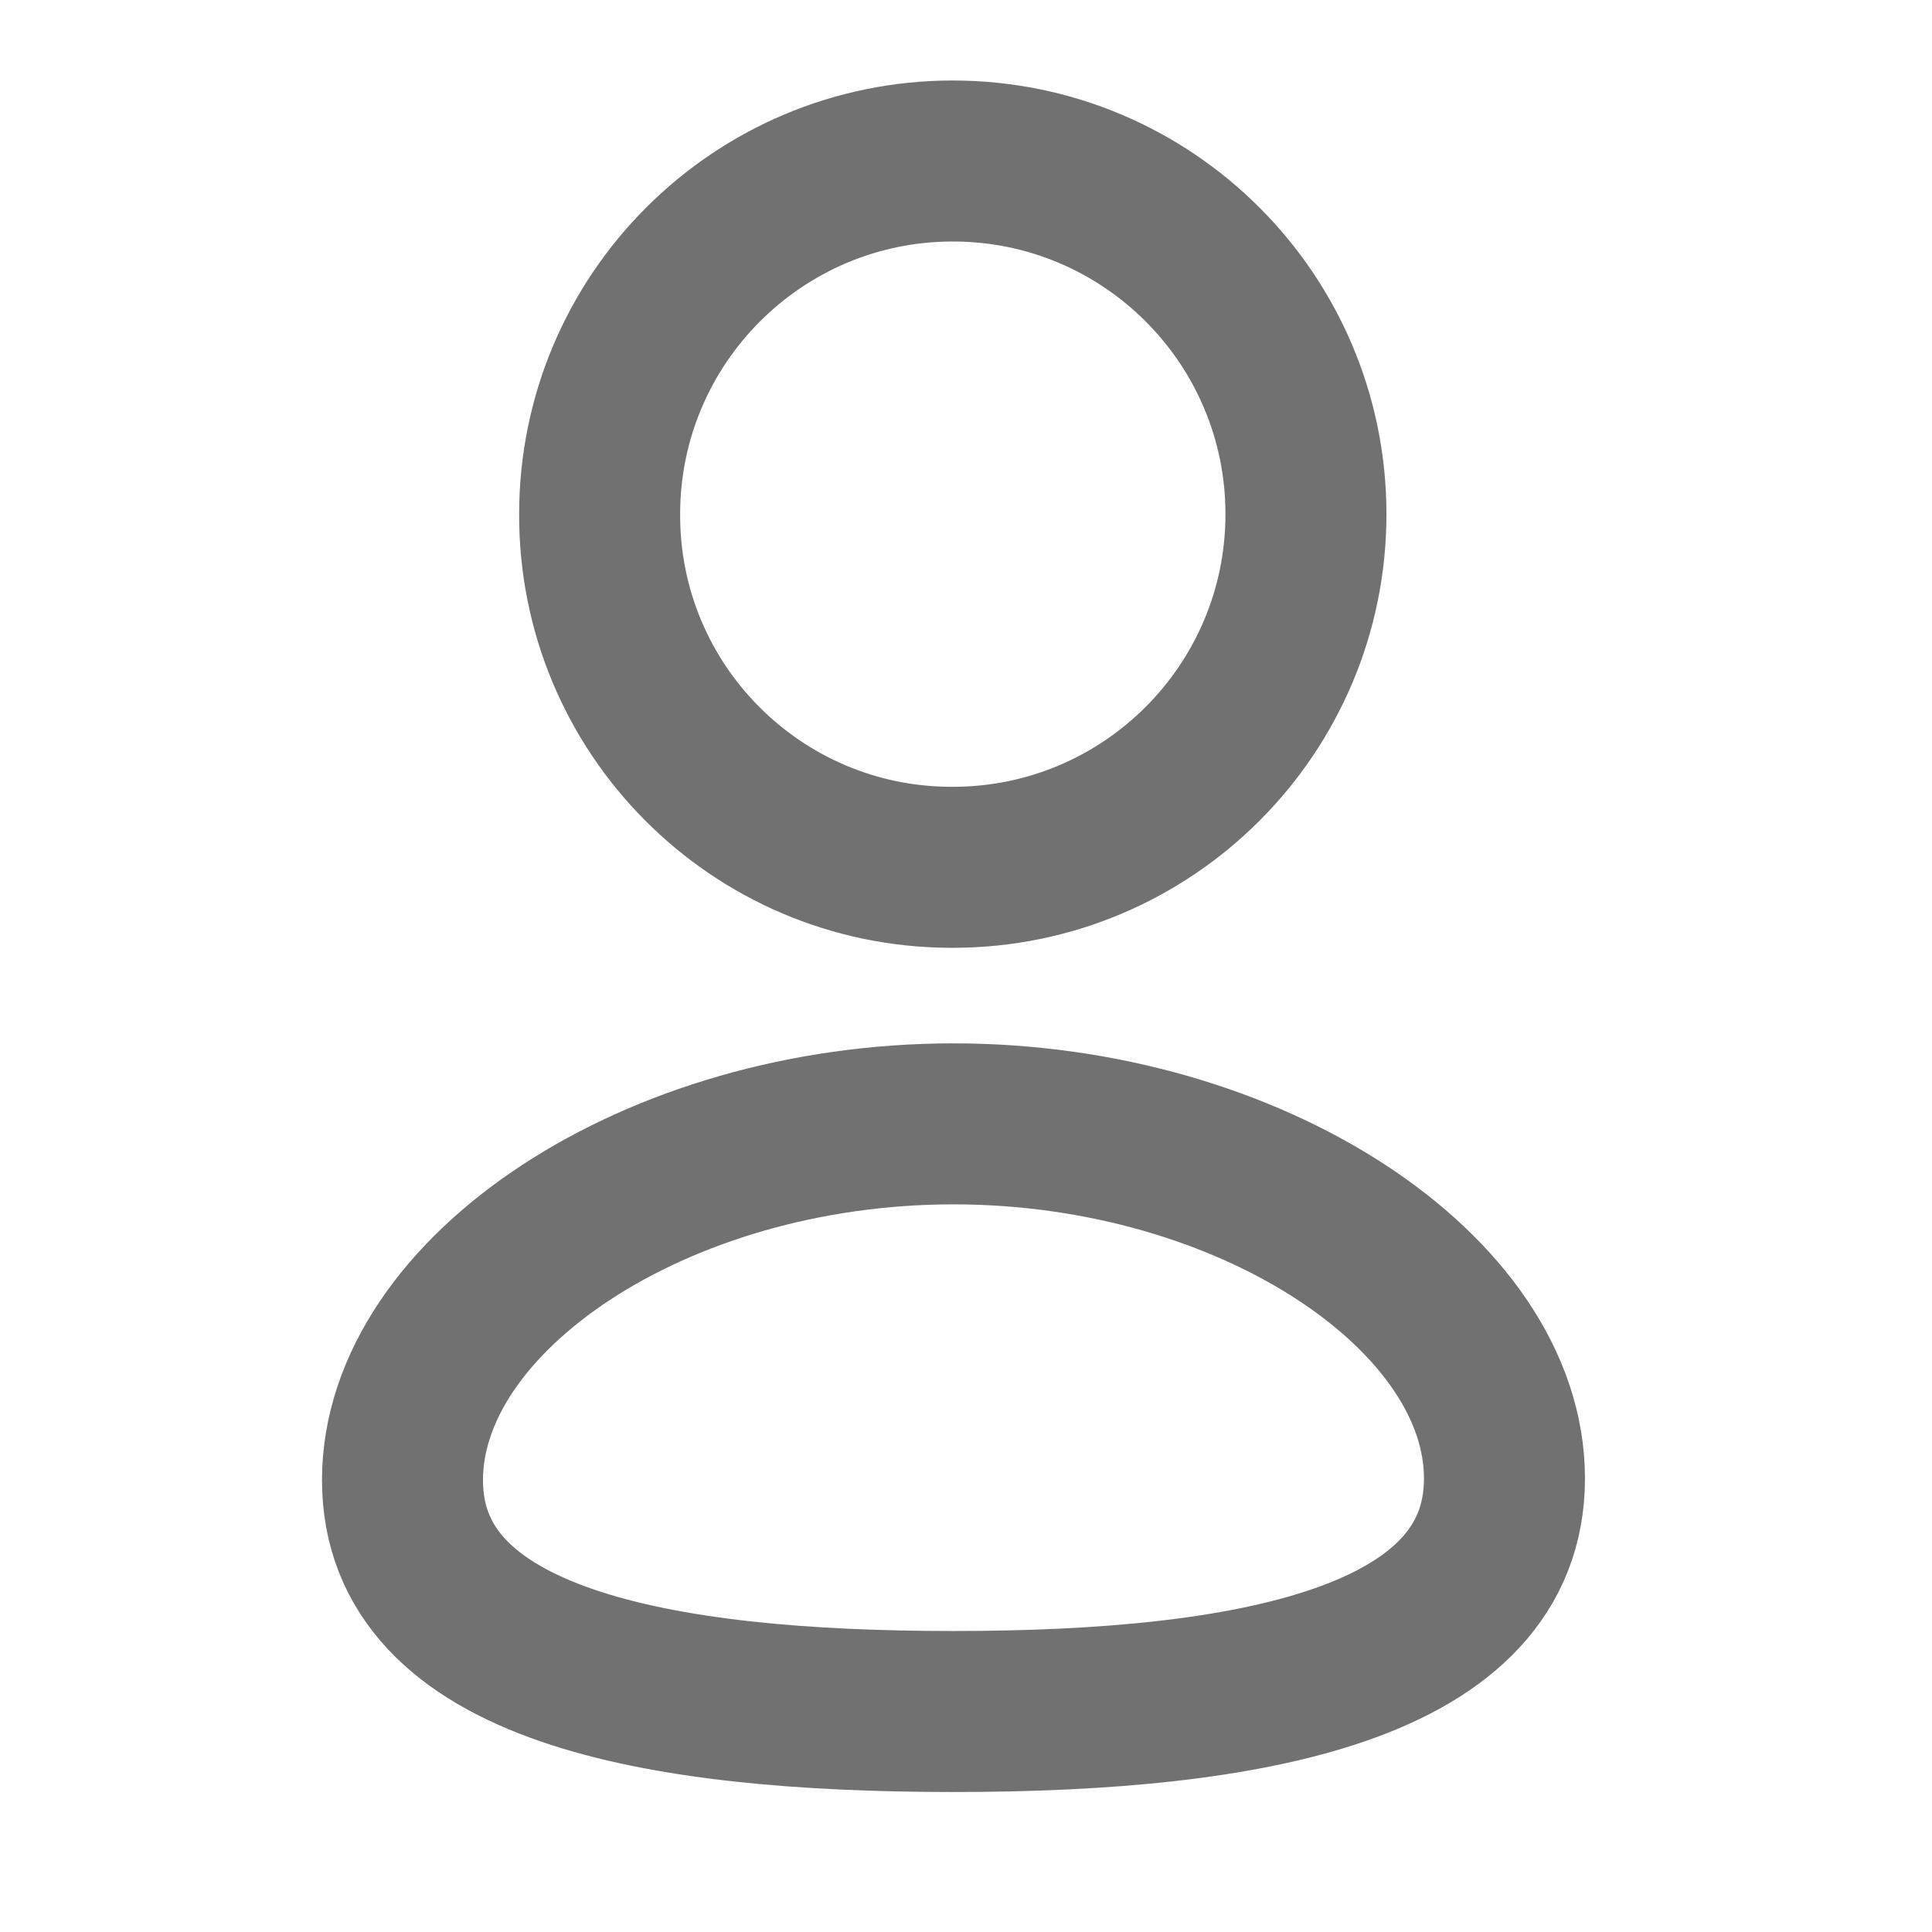 <svg width="24" height="24" viewBox="0 0 24 24" fill="none" xmlns="http://www.w3.org/2000/svg">
<path fill-rule="evenodd" clip-rule="evenodd" d="M11.845 21.261C8.153 21.261 5 20.686 5 18.386C5 16.085 8.133 13.961 11.845 13.961C15.536 13.961 18.689 16.064 18.689 18.365C18.689 20.665 15.556 21.261 11.845 21.261Z" stroke="#727171" stroke-width="2" stroke-linecap="round" stroke-linejoin="round"/>
<path fill-rule="evenodd" clip-rule="evenodd" d="M11.836 10.774C14.259 10.774 16.223 8.81 16.223 6.387C16.223 3.965 14.259 2 11.836 2C9.414 2 7.449 3.965 7.449 6.387C7.441 8.802 9.391 10.765 11.806 10.774C11.816 10.774 11.826 10.774 11.836 10.774Z" stroke="#727171" stroke-width="2" stroke-linecap="round" stroke-linejoin="round"/>
</svg>
